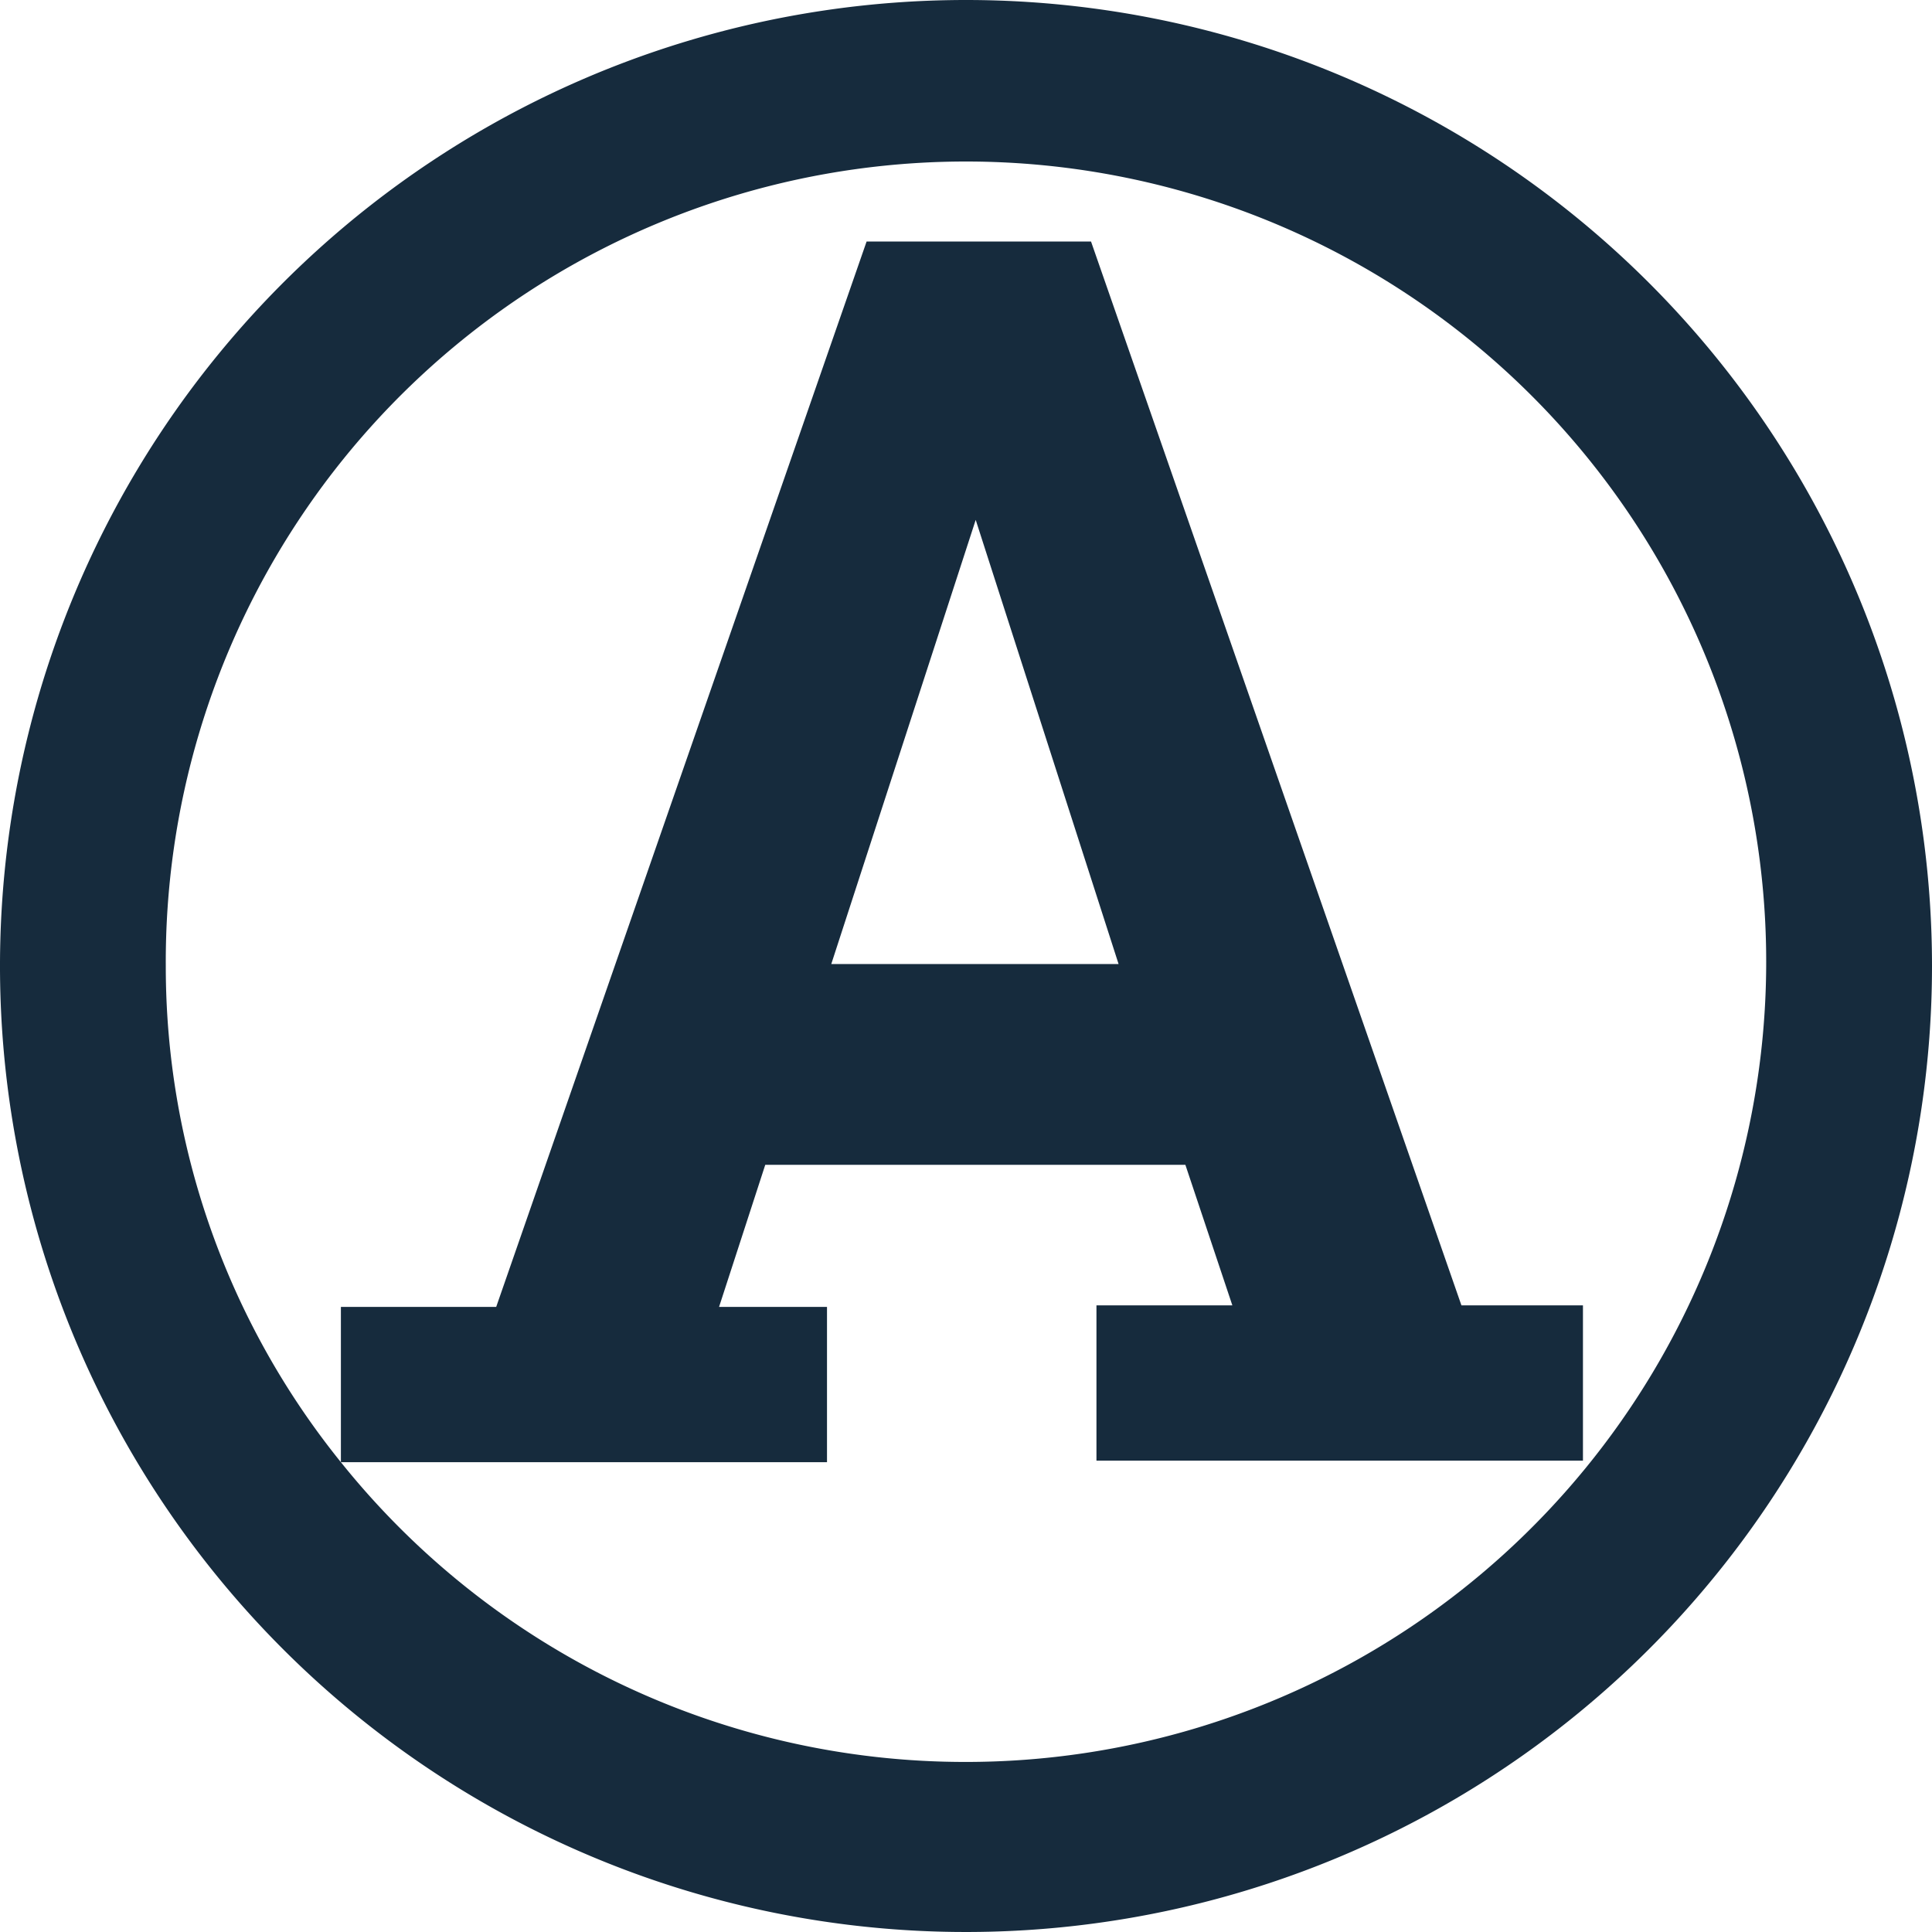 <svg xmlns="http://www.w3.org/2000/svg" id="Capa_1" data-name="Capa 1" viewBox="0 0 49.76 49.76"><defs><style>.cls-1{fill:#162b3d;}</style></defs><title>Texto_Dislexia</title><path class="cls-1" d="M45.66,47.5H42.88l1.19-3.66,10.82,0,1.21,3.62h-3.5v4H65.13v-4H62L52.46,20.06l-5.78,0L37.14,47.5h-4v4H45.66Zm3.83-20.27,3.68,11.44-7.4,0Z" transform="translate(-24.36 -13.84)"></path><path class="cls-1" d="M49.24,13.84A24.88,24.88,0,1,0,74.12,38.72,24.88,24.88,0,0,0,49.24,13.84Zm0,45.38a20.6,20.6,0,0,1-16.1-7.72h0a20.32,20.32,0,0,1-4.51-12.77A20.61,20.61,0,1,1,49.24,59.22Z" transform="translate(-24.36 -13.84)"></path></svg>